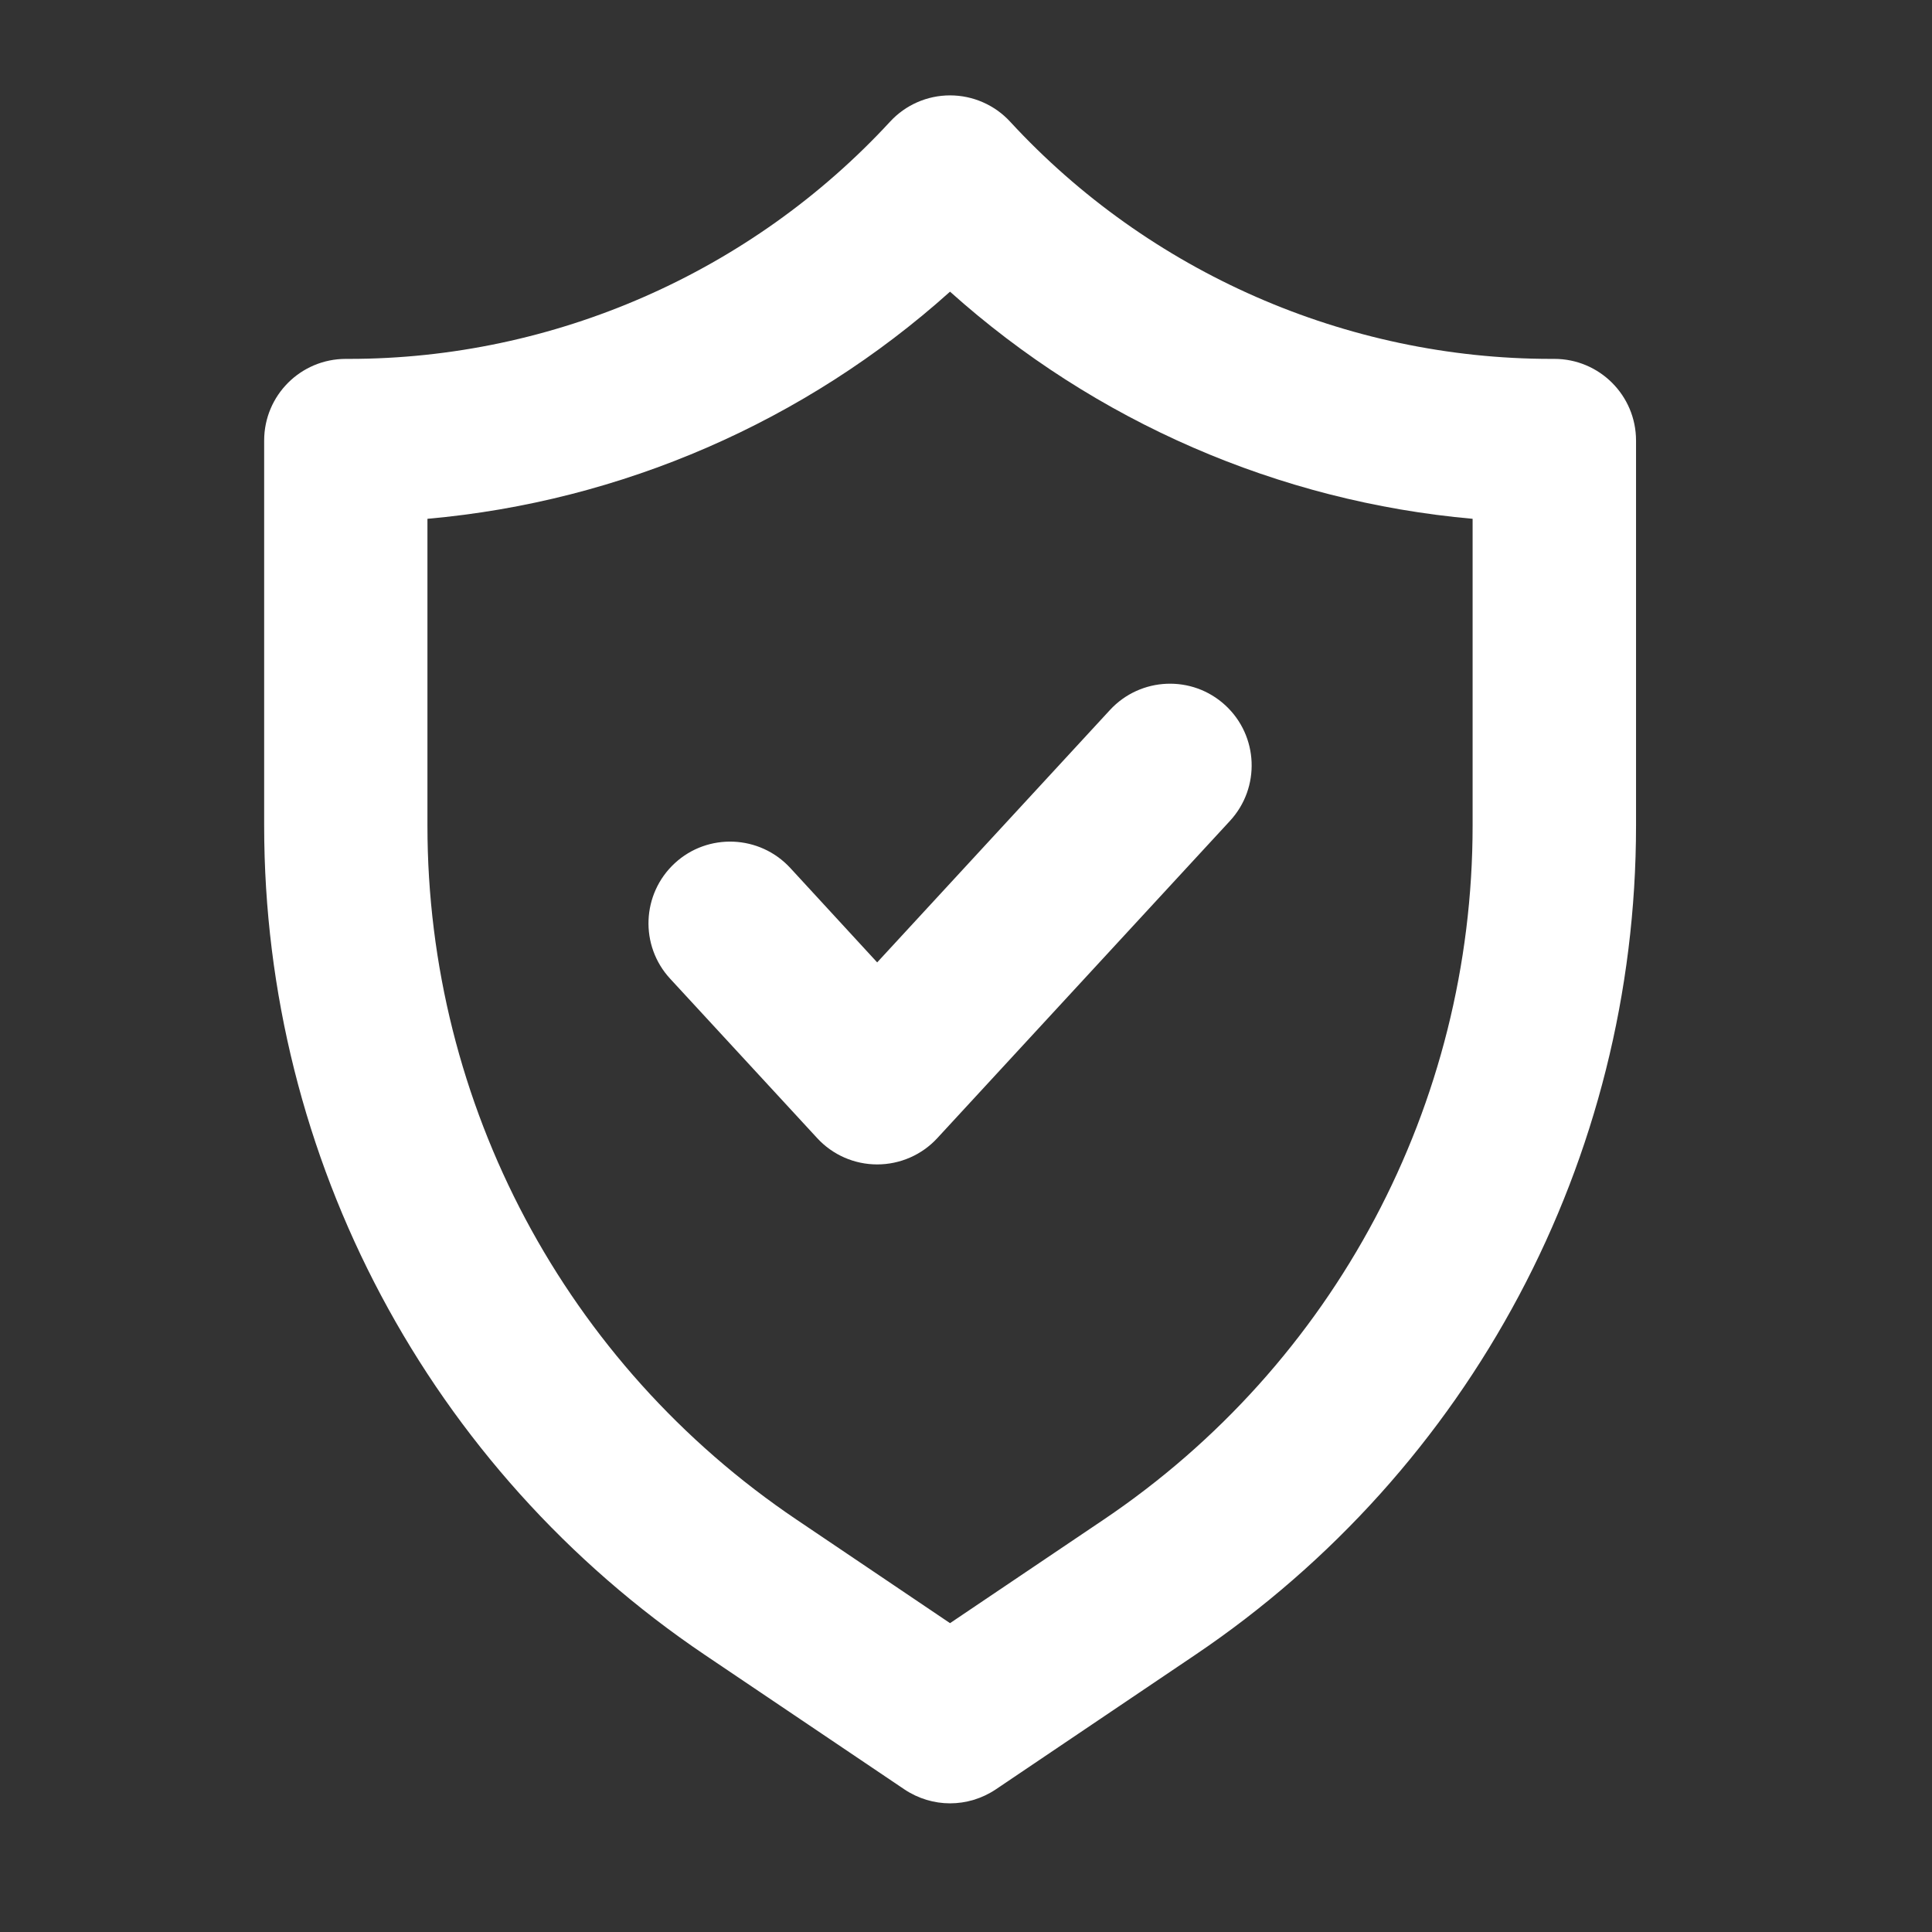 <svg version="1.2" preserveAspectRatio="xMidYMid meet" height="75" viewBox="0 0 56.25 56.25" zoomAndPan="magnify" width="75" xmlns:xlink="http://www.w3.org/1999/xlink" xmlns="http://www.w3.org/2000/svg"><rect x="0" y="0" width="56.25" height="56.25" fill="#333333" stroke="none"/><defs><clipPath id="3d12290629"><path d="M 7.676 2.777 L 47.645 2.777 L 47.645 53 L 7.676 53 Z M 7.676 2.777"></path></clipPath></defs><g id="5385e171fb"><g clip-path="url(#3d12290629)" clip-rule="nonzero"><path d="M 45.254 10.449 L 45.164 10.449 C 39.195 10.449 33.453 7.93 29.41 3.543 C 28.961 3.055 28.324 2.777 27.66 2.777 C 26.996 2.777 26.363 3.055 25.914 3.543 C 21.867 7.93 16.129 10.449 10.16 10.449 L 10.07 10.449 C 8.754 10.449 7.691 11.512 7.691 12.828 L 7.691 24.039 C 7.691 33.742 12.492 42.77 20.535 48.191 L 26.332 52.098 C 26.734 52.367 27.199 52.504 27.66 52.504 C 28.125 52.504 28.59 52.367 28.992 52.098 L 34.785 48.191 C 42.828 42.77 47.633 33.742 47.633 24.039 L 47.633 12.828 C 47.633 11.512 46.566 10.449 45.254 10.449 Z M 42.875 24.039 C 42.875 32.156 38.859 39.711 32.129 44.246 L 27.66 47.258 L 23.195 44.246 C 16.465 39.711 12.445 32.156 12.445 24.039 L 12.445 15.105 C 18.09 14.605 23.449 12.273 27.66 8.492 C 31.875 12.273 37.234 14.605 42.875 15.105 Z M 42.875 24.039" style="stroke:none;fill-rule:nonzero;fill:#ffffff;fill-opacity:1;"></path></g><path d="M 23.008 25.27 C 22.117 24.305 20.609 24.242 19.645 25.133 C 18.68 26.027 18.621 27.531 19.512 28.496 L 23.793 33.137 C 24.242 33.625 24.875 33.902 25.539 33.902 C 26.203 33.902 26.84 33.625 27.289 33.137 L 35.812 23.898 C 36.703 22.93 36.641 21.426 35.676 20.535 C 34.711 19.645 33.207 19.707 32.316 20.672 L 25.539 28.02 Z M 23.008 25.27" style="stroke:none;fill-rule:nonzero;fill:#ffffff;fill-opacity:1;"></path></g></svg>